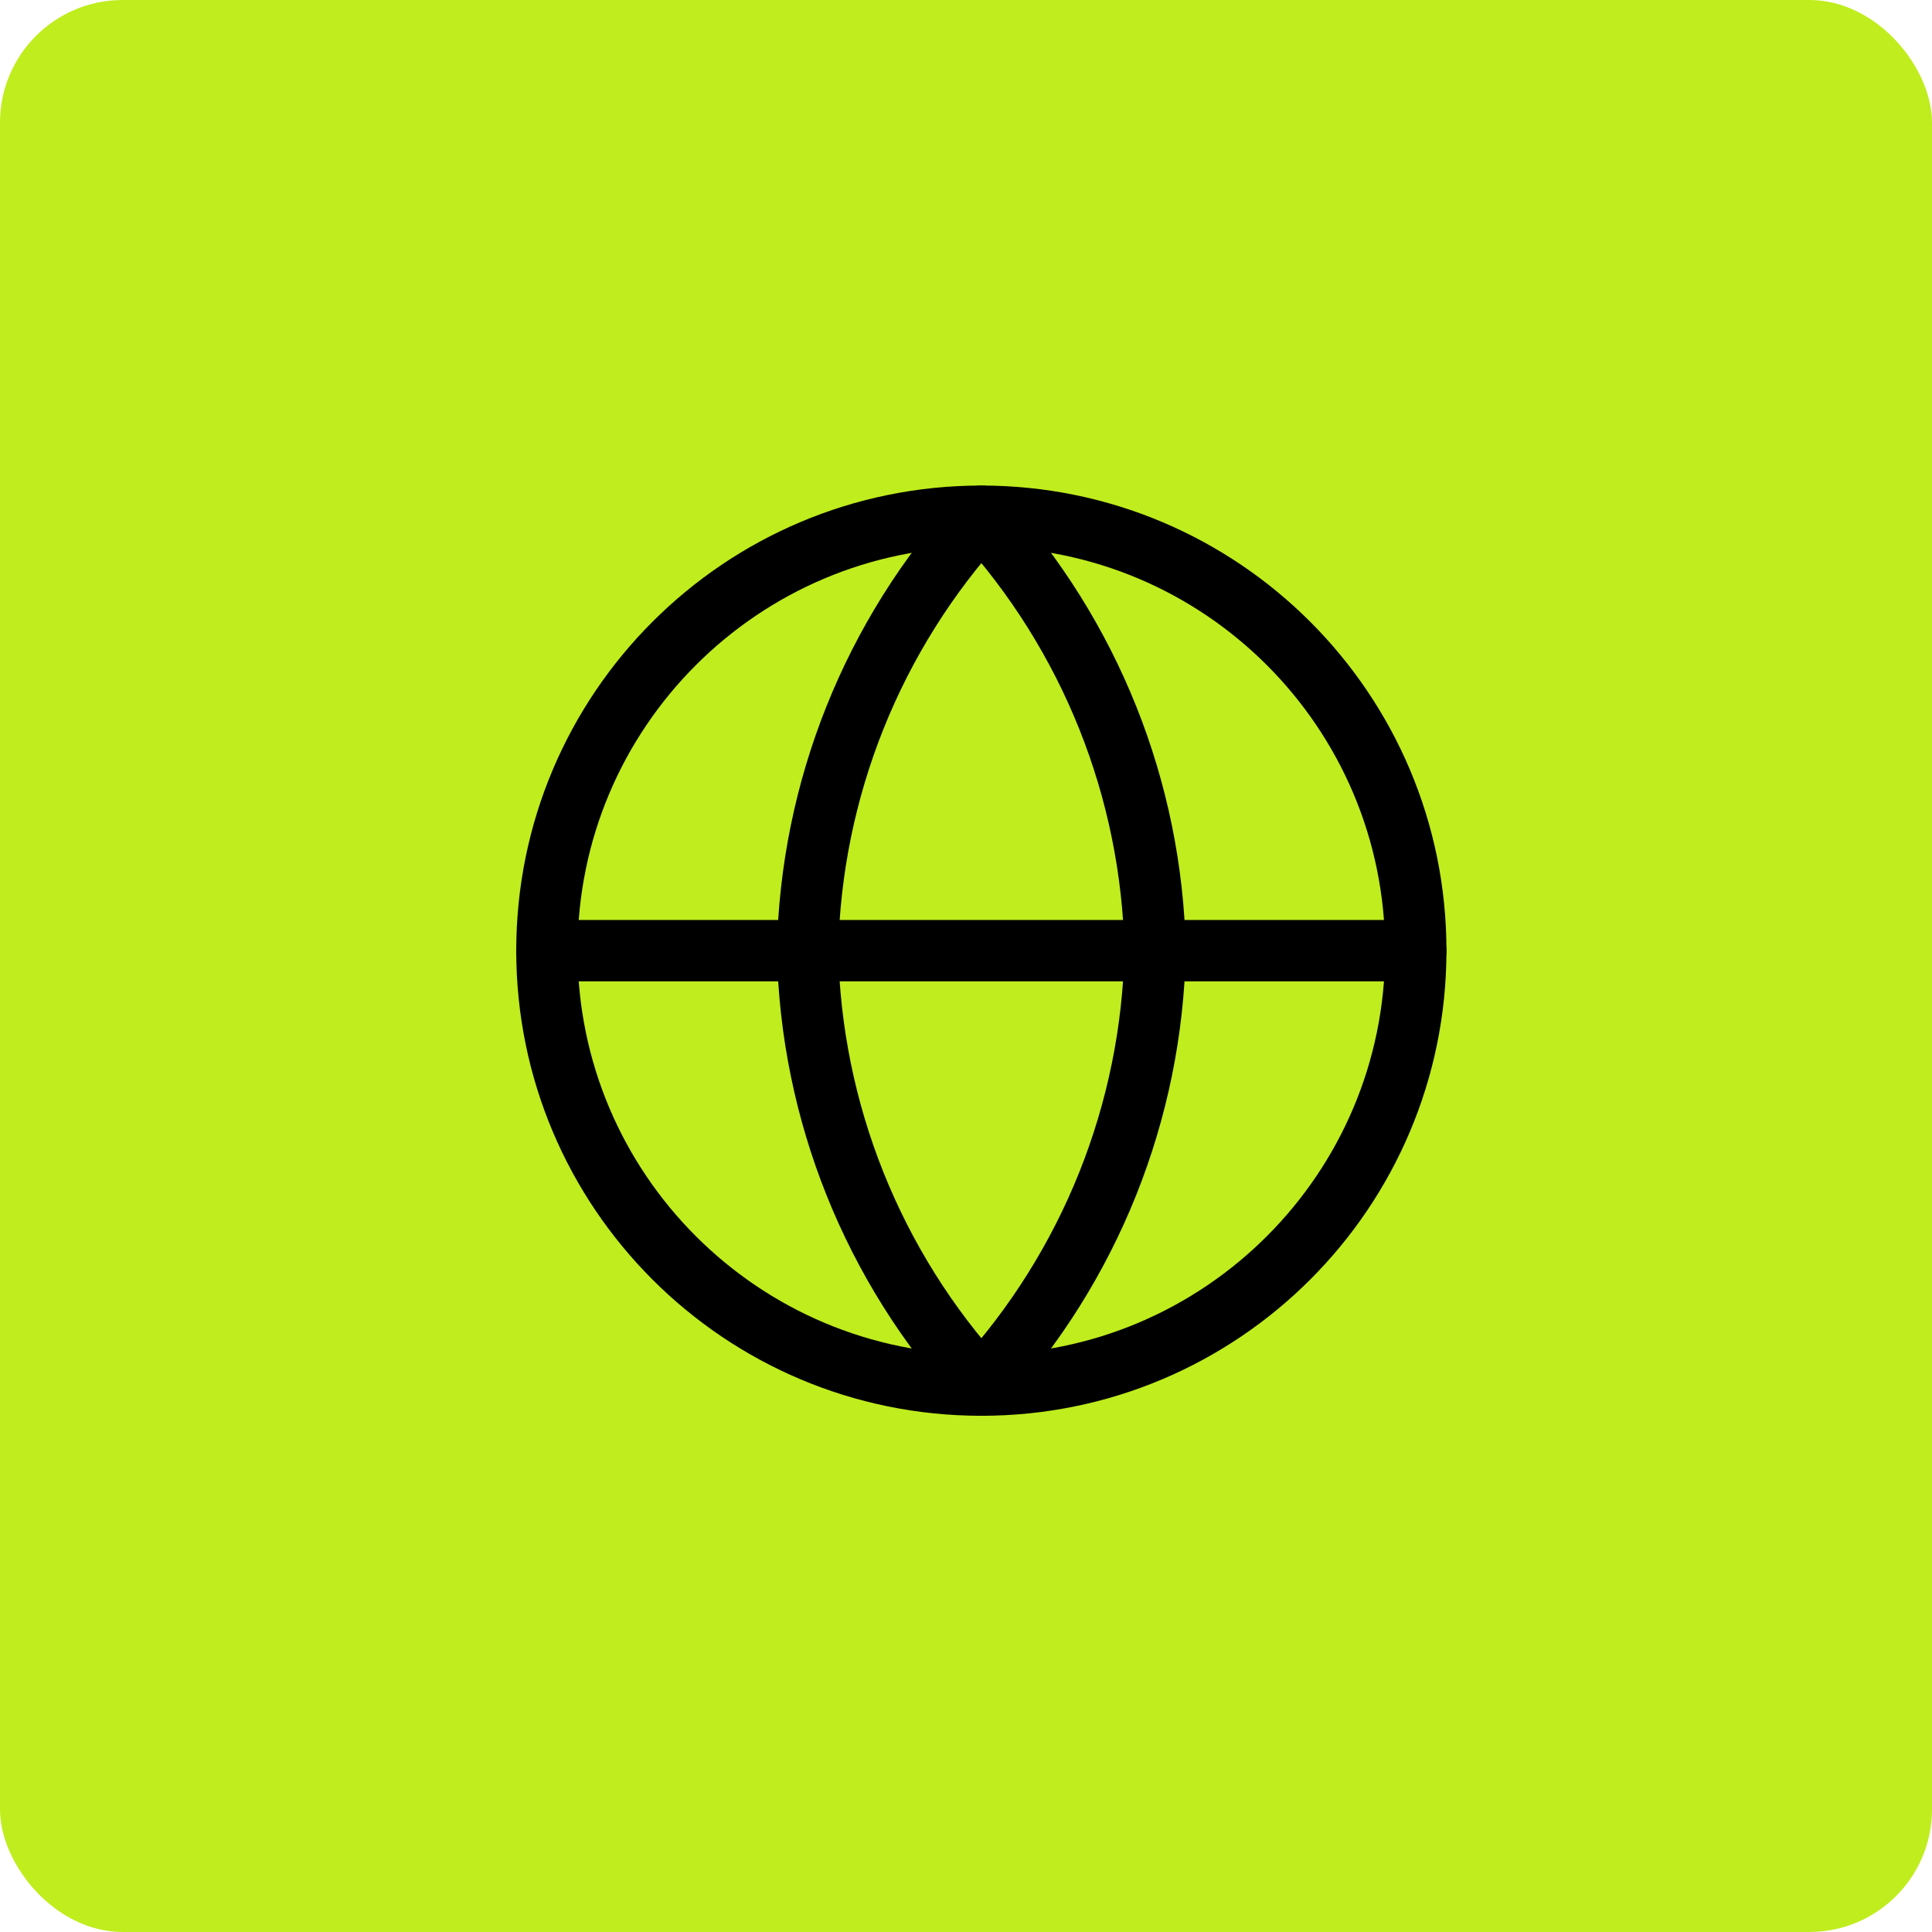 <svg width="63" height="63" viewBox="0 0 63 63" fill="none" xmlns="http://www.w3.org/2000/svg">
<rect width="63" height="63" rx="4" fill="#C0ED1D"/>
<path d="M32.001 45.167C39.825 45.167 46.167 38.824 46.167 31C46.167 23.176 39.825 16.833 32.001 16.833C24.177 16.833 17.834 23.176 17.834 31C17.834 38.824 24.177 45.167 32.001 45.167Z" stroke="black" stroke-width="2" stroke-linecap="round" stroke-linejoin="round"/>
<path d="M17.834 31H46.167" stroke="black" stroke-width="2" stroke-linecap="round" stroke-linejoin="round"/>
<path d="M32.001 16.833C35.544 20.713 37.558 25.747 37.667 31C37.558 36.253 35.544 41.287 32.001 45.167C28.457 41.287 26.443 36.253 26.334 31C26.443 25.747 28.457 20.713 32.001 16.833Z" stroke="black" stroke-width="2" stroke-linecap="round" stroke-linejoin="round"/>
</svg>
